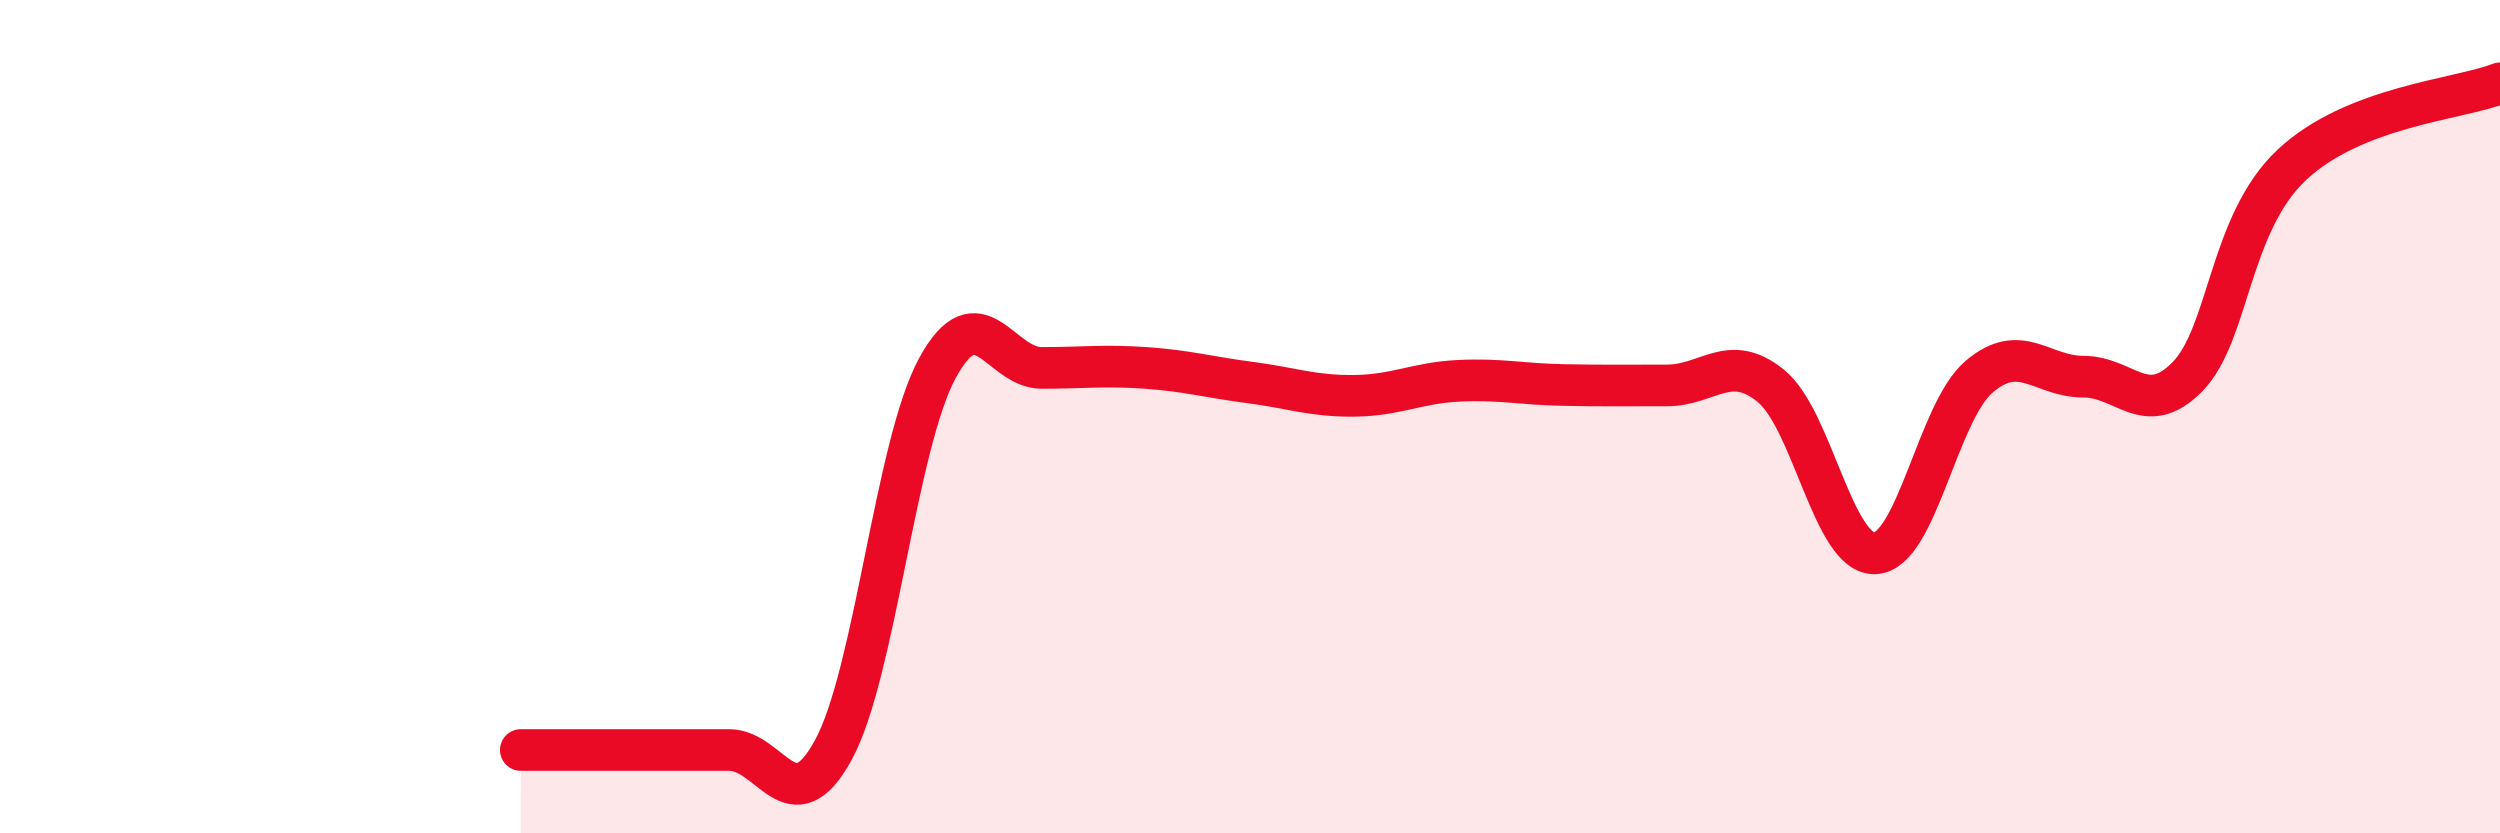 
    <svg width="60" height="20" viewBox="0 0 60 20" xmlns="http://www.w3.org/2000/svg">
      <path
        d="M 12.5,18 C 13,18 14,18 15,18 C 16,18 16.5,18 17.5,18 C 18.5,18 19,19.83 20,18 C 21,16.17 21.5,10.66 22.5,8.83 C 23.5,7 24,8.83 25,8.83 C 26,8.83 26.5,8.76 27.5,8.83 C 28.5,8.9 29,9.05 30,9.18 C 31,9.31 31.5,9.51 32.5,9.5 C 33.5,9.49 34,9.19 35,9.14 C 36,9.09 36.5,9.22 37.5,9.24 C 38.5,9.26 39,9.25 40,9.25 C 41,9.25 41.5,8.45 42.5,9.26 C 43.5,10.07 44,13.32 45,13.28 C 46,13.24 46.5,9.89 47.5,9.04 C 48.5,8.19 49,9.04 50,9.04 C 51,9.04 51.5,10.06 52.5,9.04 C 53.5,8.02 53.5,5.37 55,3.96 C 56.5,2.55 59,2.39 60,2L60 20L12.5 20Z"
        fill="#EB0A25"
        opacity="0.1"
        stroke-linecap="round"
        stroke-linejoin="round"
      />
      <path
        d="M 12.5,18 C 13,18 14,18 15,18 C 16,18 16.5,18 17.5,18 C 18.5,18 19,19.83 20,18 C 21,16.17 21.5,10.66 22.5,8.83 C 23.5,7 24,8.83 25,8.83 C 26,8.83 26.5,8.76 27.5,8.83 C 28.5,8.9 29,9.05 30,9.18 C 31,9.31 31.5,9.51 32.5,9.5 C 33.5,9.49 34,9.19 35,9.14 C 36,9.09 36.5,9.22 37.5,9.24 C 38.5,9.26 39,9.25 40,9.25 C 41,9.25 41.5,8.45 42.5,9.26 C 43.5,10.07 44,13.32 45,13.28 C 46,13.24 46.5,9.89 47.5,9.04 C 48.5,8.19 49,9.04 50,9.04 C 51,9.04 51.5,10.06 52.5,9.04 C 53.5,8.02 53.5,5.37 55,3.96 C 56.5,2.55 59,2.39 60,2"
        stroke="#EB0A25"
        stroke-width="1"
        fill="none"
        stroke-linecap="round"
        stroke-linejoin="round"
      />
    </svg>
  